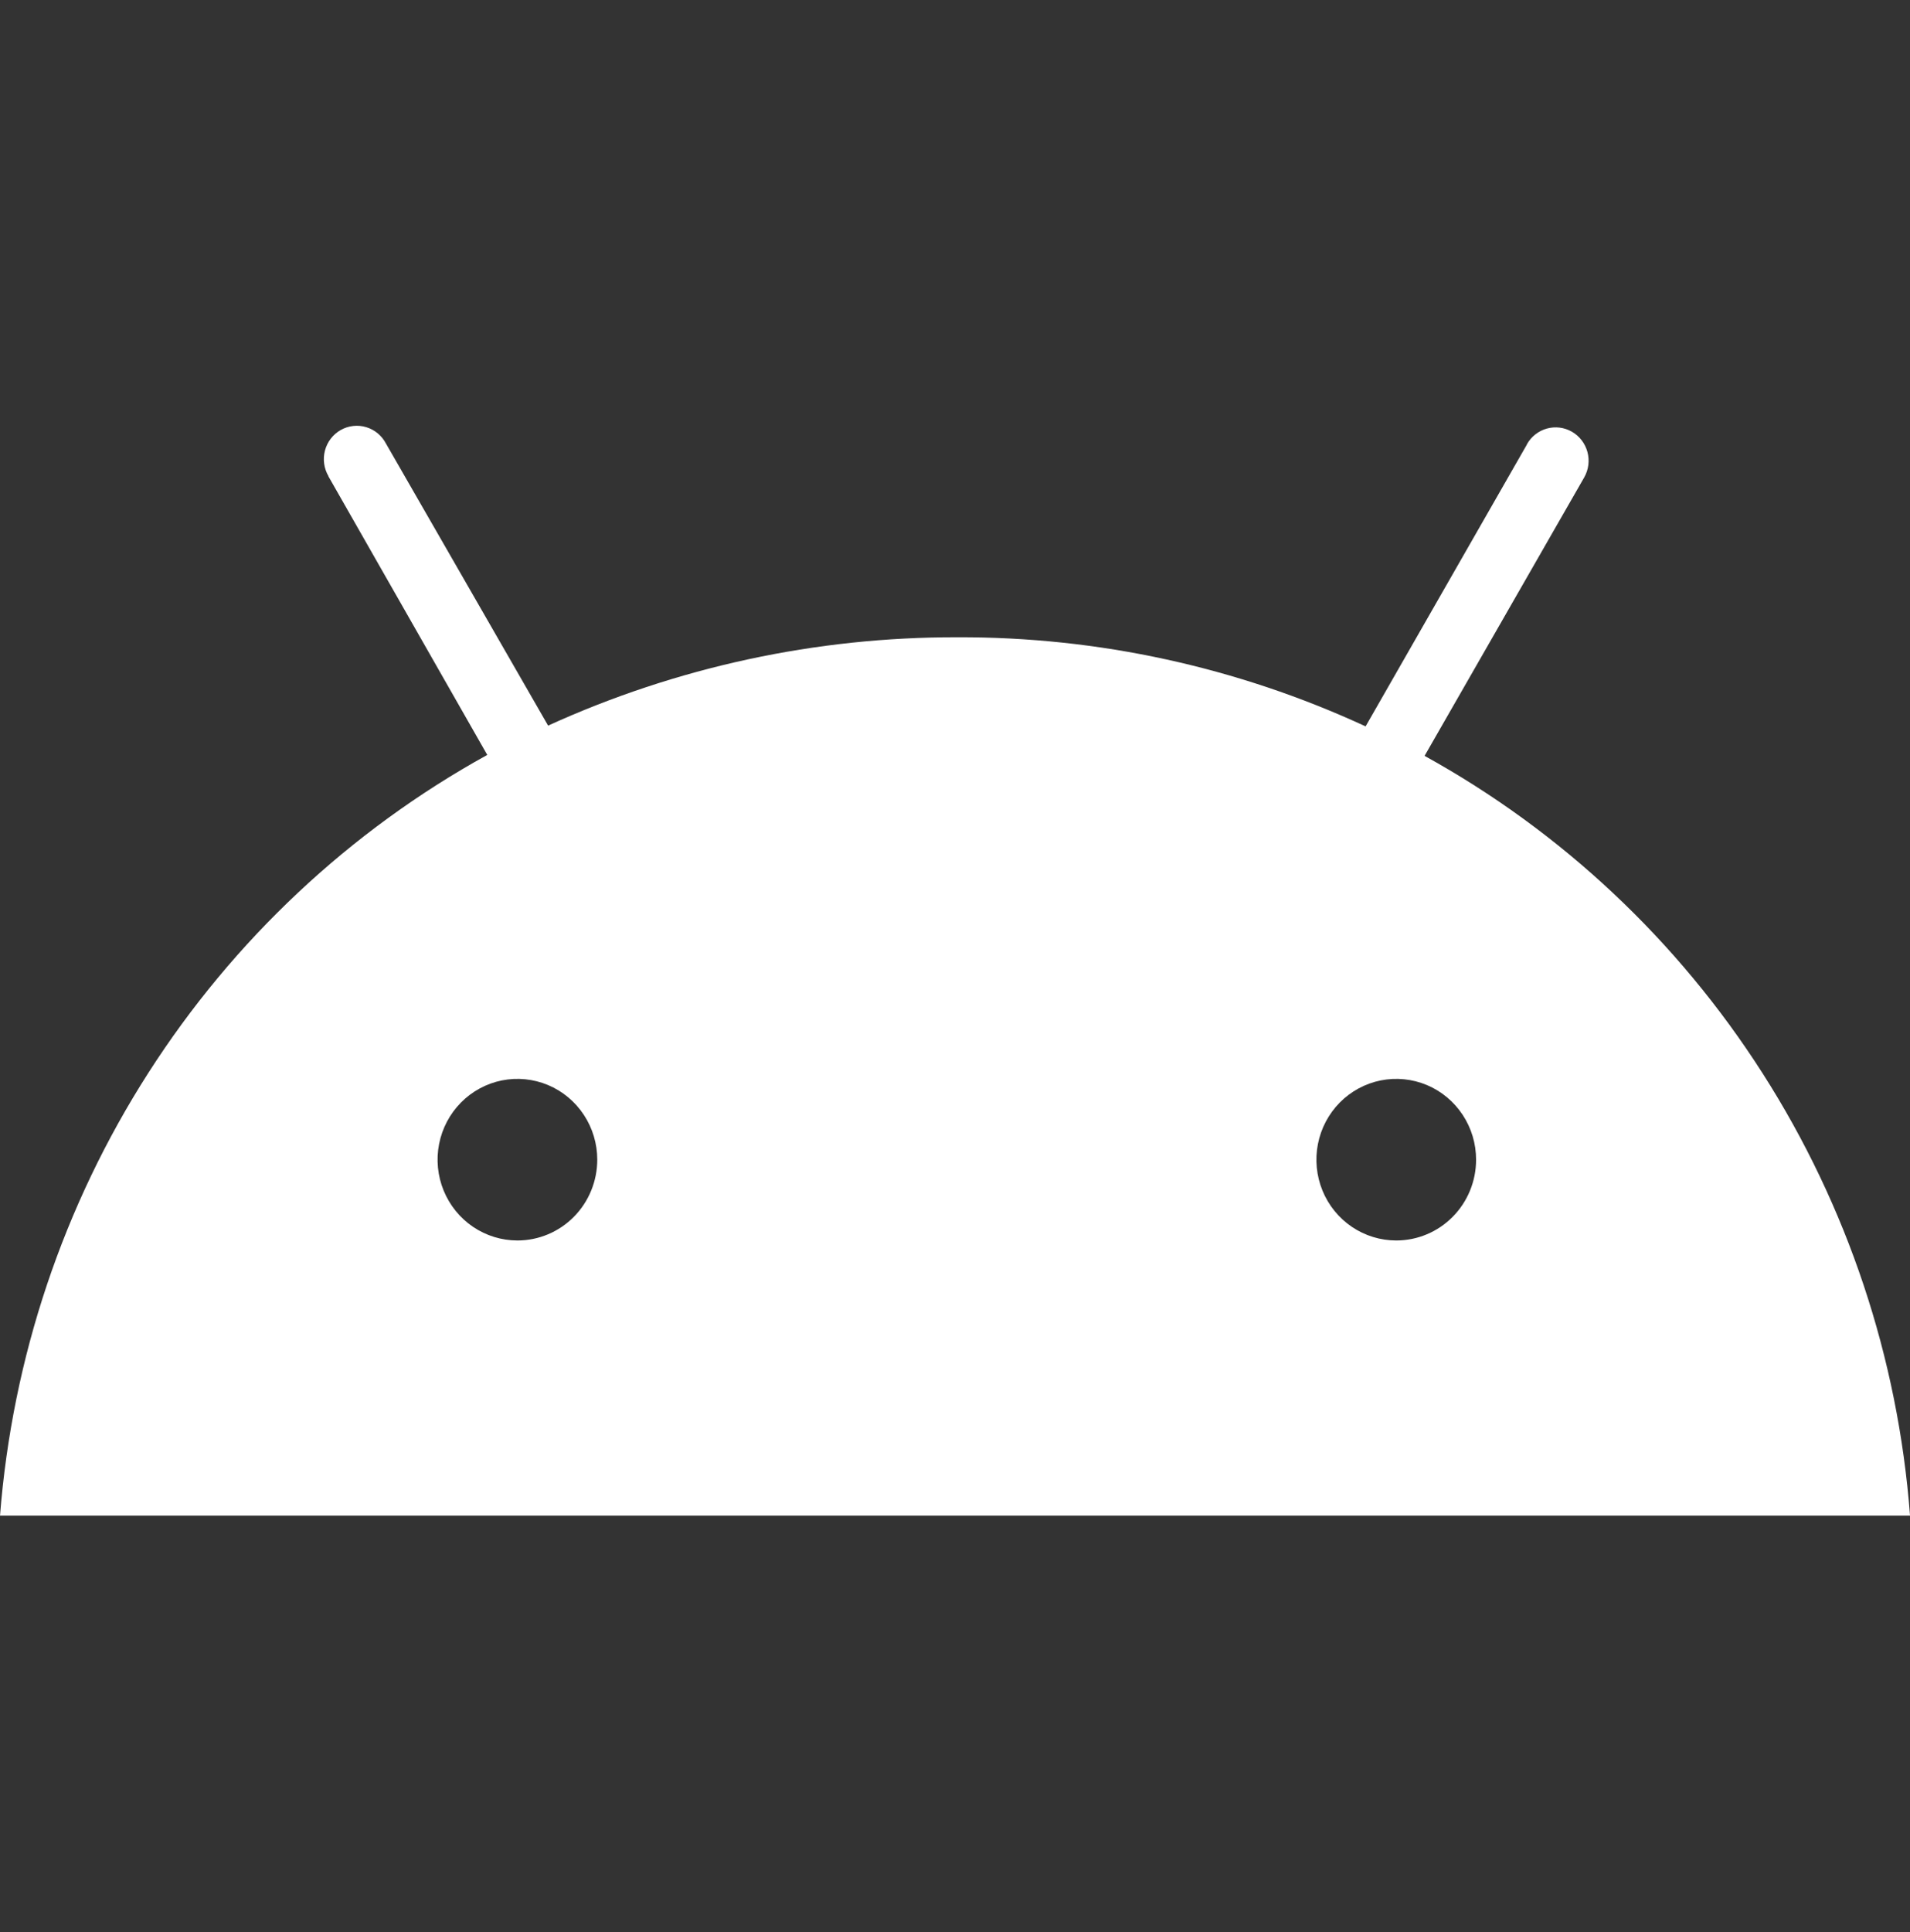 <?xml version="1.0" encoding="UTF-8"?>
<svg xmlns="http://www.w3.org/2000/svg" width="88" height="89" viewBox="0 0 88 89" fill="none">
  <rect x="0" y="0" width="88" height="89" fill="#333333" stroke="none"/>
  <g clip-path="url(#clip0_1479_1580)">
    <path d="M64.33 57.135C63.602 57.135 62.891 56.917 62.286 56.508C61.681 56.099 61.209 55.517 60.931 54.837C60.653 54.157 60.58 53.409 60.722 52.687C60.864 51.965 61.215 51.302 61.729 50.781C62.244 50.261 62.899 49.907 63.613 49.763C64.327 49.62 65.067 49.694 65.739 49.975C66.411 50.257 66.985 50.735 67.389 51.347C67.793 51.959 68.009 52.679 68.008 53.415C68.008 54.402 67.62 55.348 66.93 56.045C66.241 56.743 65.305 57.135 64.33 57.135ZM23.841 57.135C23.113 57.135 22.401 56.917 21.796 56.508C21.191 56.099 20.72 55.518 20.441 54.838C20.162 54.158 20.089 53.41 20.231 52.688C20.373 51.966 20.724 51.302 21.238 50.782C21.753 50.261 22.408 49.907 23.122 49.763C23.836 49.62 24.575 49.694 25.248 49.975C25.92 50.257 26.494 50.734 26.898 51.347C27.303 51.959 27.518 52.679 27.518 53.415C27.517 54.401 27.13 55.347 26.44 56.045C25.751 56.742 24.816 57.135 23.841 57.135ZM65.637 34.811L72.993 21.983C73.091 21.808 73.155 21.615 73.18 21.414C73.205 21.214 73.191 21.011 73.138 20.816C73.085 20.621 72.995 20.439 72.873 20.279C72.751 20.119 72.598 19.986 72.425 19.886C72.251 19.786 72.06 19.721 71.862 19.696C71.664 19.671 71.463 19.685 71.27 19.739C71.078 19.792 70.898 19.883 70.74 20.007C70.582 20.131 70.45 20.285 70.351 20.46V20.472L62.918 33.456C57.013 30.727 50.594 29.327 44.103 29.352C37.605 29.336 31.178 30.723 25.253 33.421L17.783 20.431C17.689 20.25 17.559 20.089 17.403 19.959C17.246 19.829 17.065 19.732 16.871 19.674C16.676 19.615 16.472 19.597 16.271 19.62C16.07 19.642 15.875 19.706 15.698 19.806C15.521 19.906 15.366 20.041 15.241 20.203C15.116 20.365 15.025 20.55 14.973 20.748C14.92 20.946 14.907 21.153 14.935 21.356C14.962 21.559 15.03 21.755 15.133 21.931V21.943L22.45 34.771C16.123 38.261 10.757 43.294 6.837 49.412C2.917 55.53 0.568 62.54 0.001 69.808H88.001C87.451 62.55 85.116 55.546 81.208 49.434C77.301 43.321 71.944 38.294 65.627 34.81" fill="white"></path>
  </g>
  <defs>
    <clipPath id="clip0_1479_1580">
      <rect width="88" height="88" fill="white" transform="translate(0 0.71)"></rect>
    </clipPath>
  </defs>
</svg>
